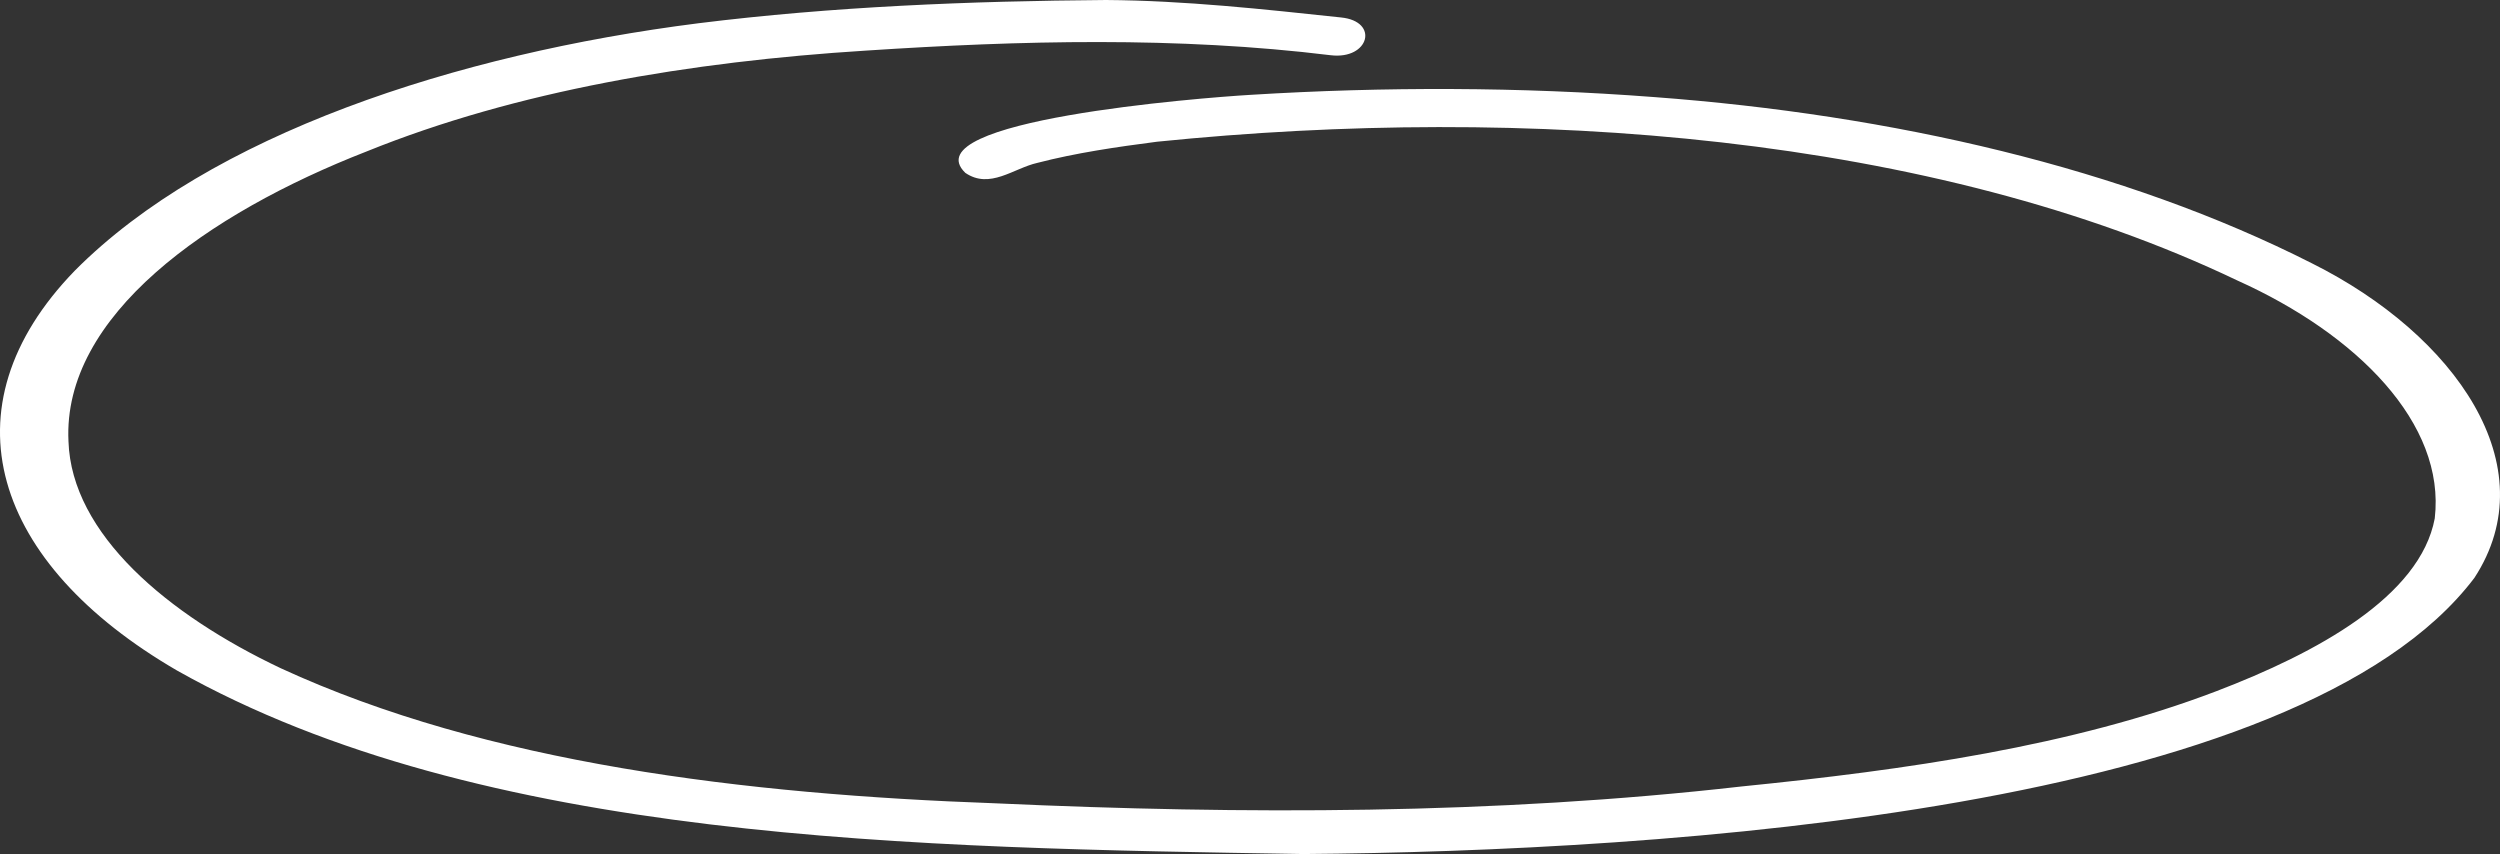 <svg width="161" height="55" viewBox="0 0 161 55" fill="none" xmlns="http://www.w3.org/2000/svg">
<rect x="0" y="0" width="161" height="55" fill="#333333" stroke="none"/>
<path d="M83.945 55C107.326 54.807 148.023 52.187 159.35 37.217C164.061 30.009 158.097 21.555 148.891 16.959C136.761 10.806 121.848 7.394 106.521 6.251C97.896 5.591 89.16 5.577 80.516 6.109C77.321 6.299 58.683 7.755 62.166 11.132C63.748 12.213 65.273 10.834 66.808 10.489C69.284 9.847 71.898 9.466 74.511 9.127C98.28 6.713 124.447 8.674 144.094 18.067C151.77 21.521 157.514 27.258 156.798 33.386C155.853 38.422 149.199 42.044 142.73 44.514C133.446 48.057 122.727 49.586 112.139 50.65C96.285 52.454 80.129 52.462 64.108 51.733C48.011 51.157 31.379 49.165 18.084 43.036C10.792 39.586 4.607 34.391 4.41 28.421C4.016 20.347 13.354 13.75 23.611 9.753C33.26 5.848 44.462 3.97 55.763 3.259C65.73 2.603 75.819 2.346 85.706 3.558C88.178 3.85 88.848 1.371 86.358 1.124C81.352 0.591 76.315 0.037 71.228 0C62.44 0.069 53.62 0.422 44.984 1.497C29.332 3.484 13.505 8.677 4.813 17.435C-3.773 26.291 -0.444 36.298 11.396 43.179C31.067 54.26 59.019 54.582 83.945 55Z" fill="white"/>
</svg>
